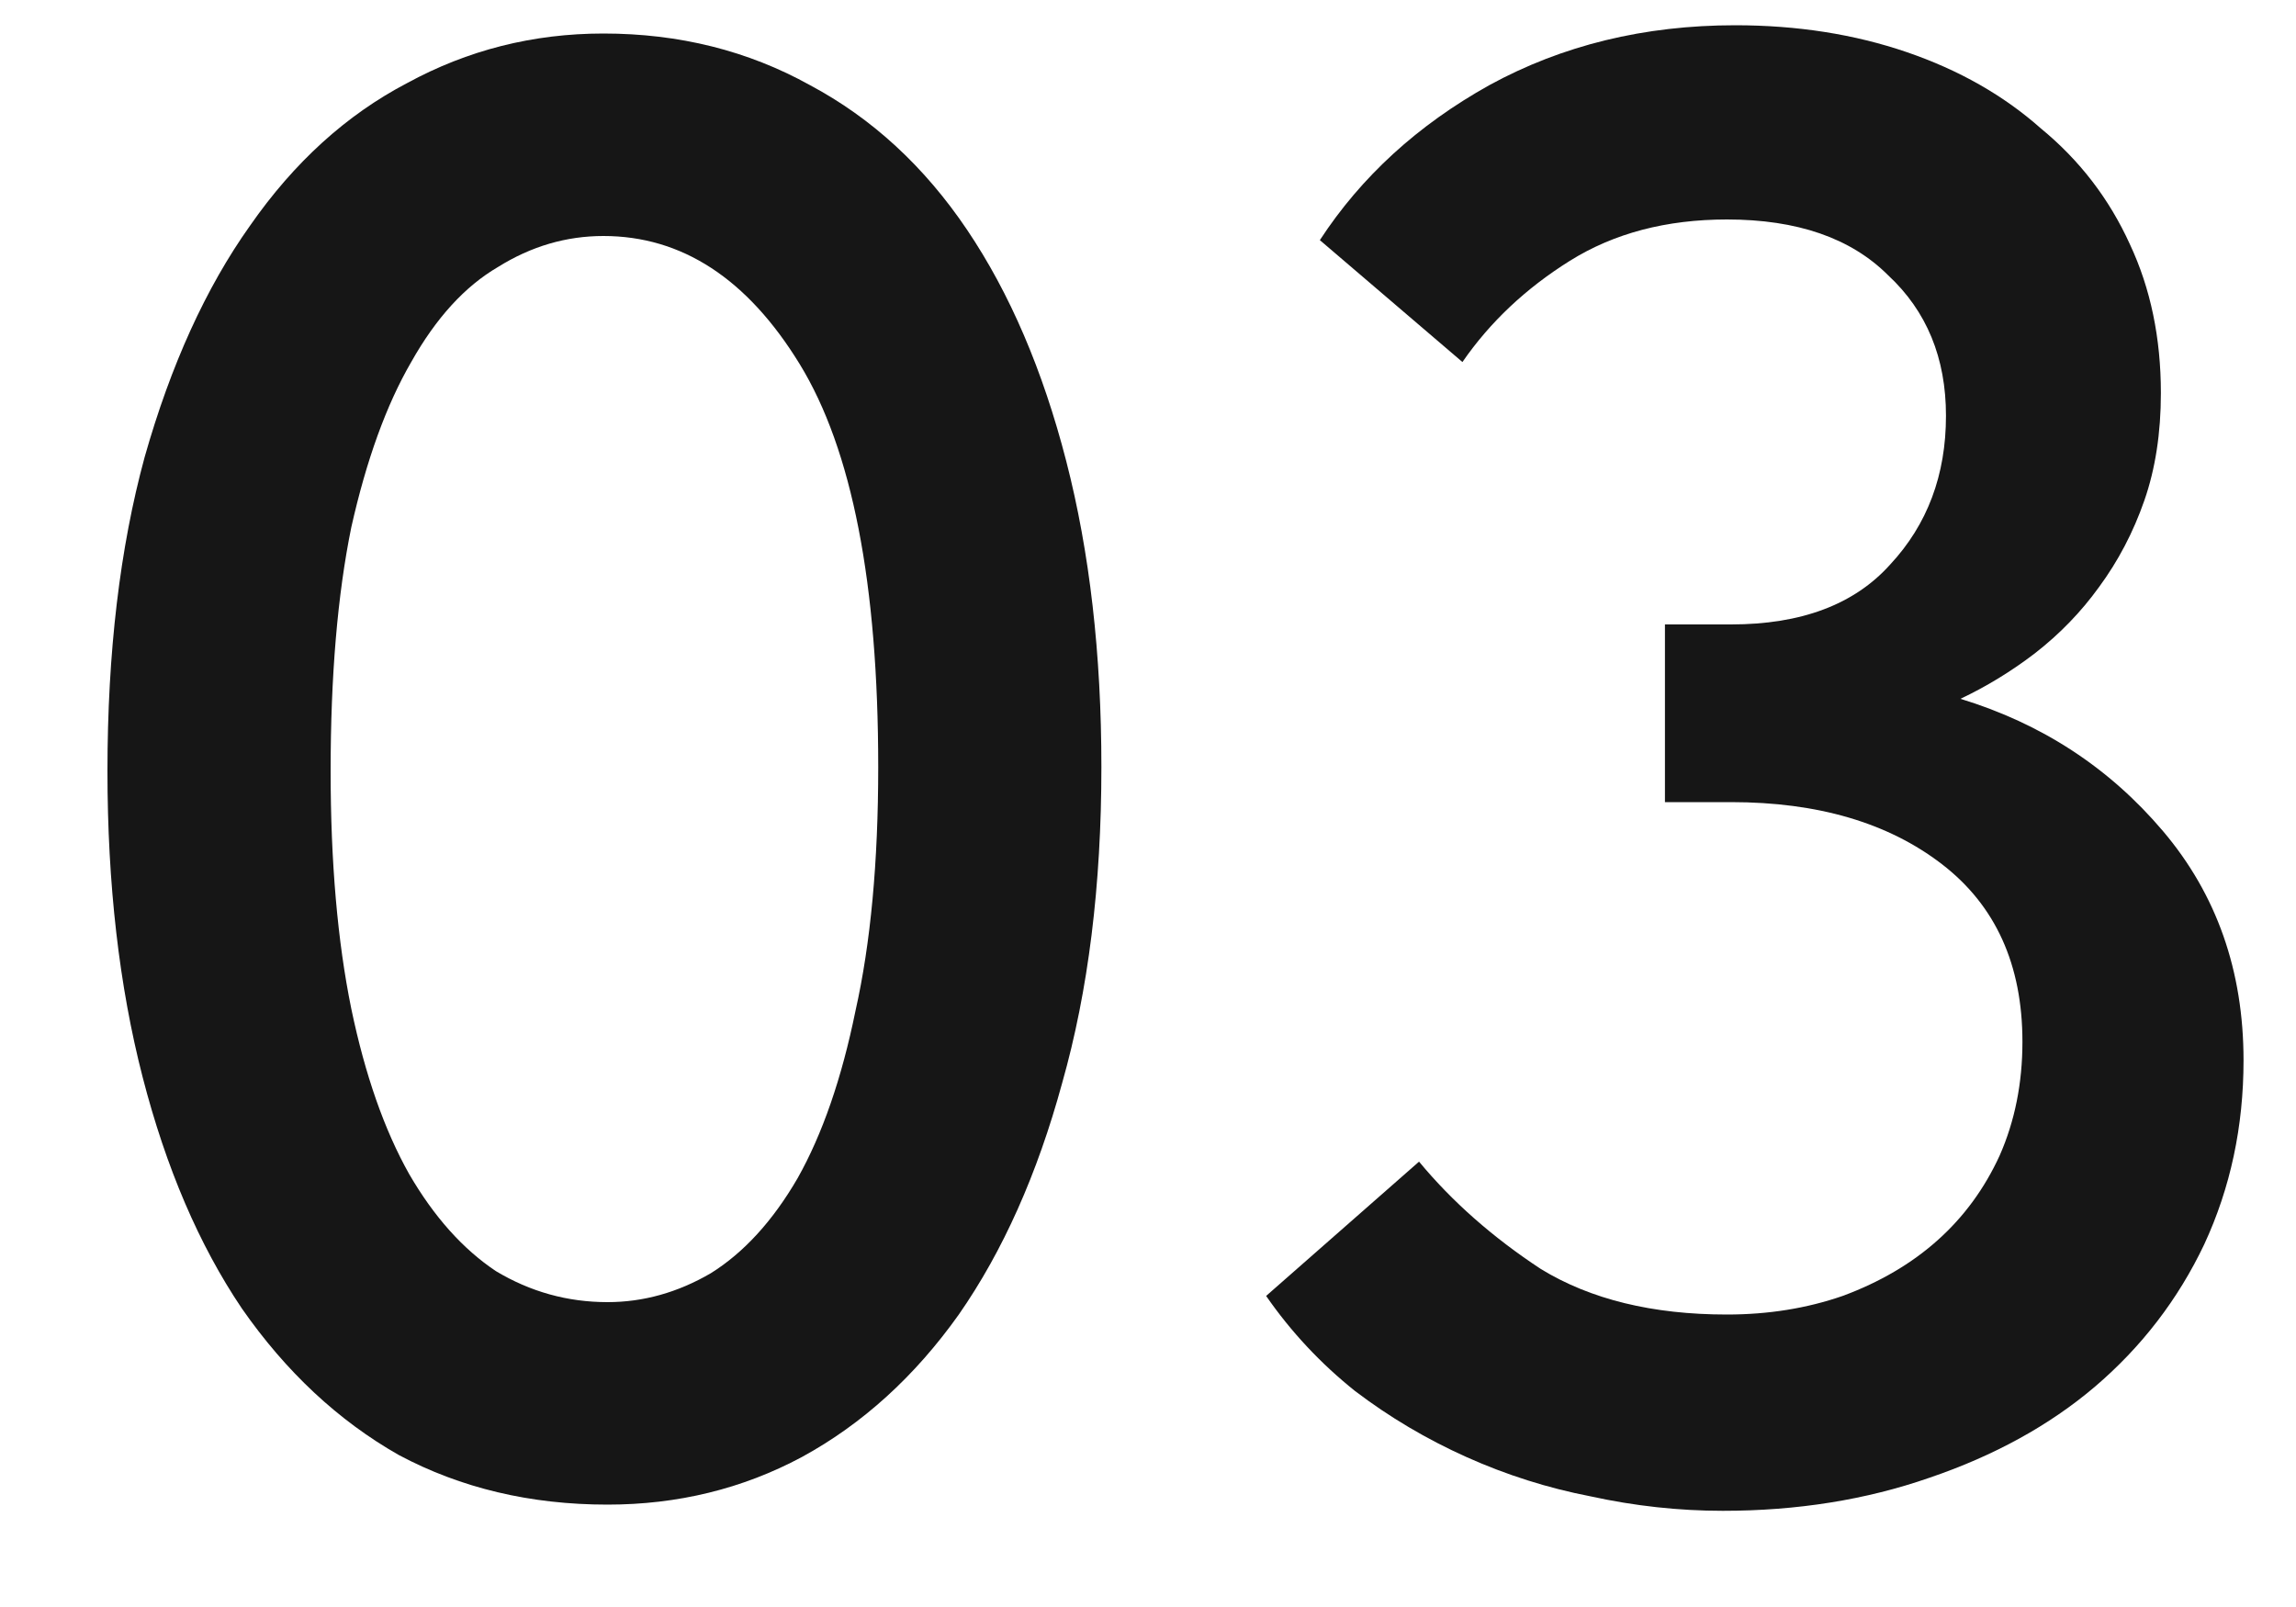 <?xml version="1.0" encoding="UTF-8"?> <svg xmlns="http://www.w3.org/2000/svg" width="20" height="14" viewBox="0 0 20 14" fill="none"><path d="M5.292 13.108C4.62 13.108 4.014 12.964 3.474 12.676C2.946 12.376 2.49 11.95 2.106 11.398C1.734 10.846 1.446 10.174 1.242 9.382C1.038 8.59 0.936 7.702 0.936 6.718C0.936 5.686 1.044 4.774 1.26 3.982C1.488 3.178 1.794 2.506 2.178 1.966C2.562 1.414 3.018 1 3.546 0.724C4.074 0.436 4.644 0.292 5.256 0.292C5.916 0.292 6.516 0.442 7.056 0.742C7.596 1.03 8.052 1.45 8.424 2.002C8.796 2.554 9.084 3.226 9.288 4.018C9.492 4.81 9.594 5.698 9.594 6.682C9.594 7.714 9.48 8.632 9.252 9.436C9.036 10.228 8.736 10.9 8.352 11.452C7.968 11.992 7.512 12.406 6.984 12.694C6.468 12.97 5.904 13.108 5.292 13.108ZM5.292 11.344C5.604 11.344 5.904 11.26 6.192 11.092C6.48 10.912 6.732 10.636 6.948 10.264C7.164 9.88 7.332 9.394 7.452 8.806C7.584 8.218 7.65 7.51 7.65 6.682C7.65 5.086 7.422 3.916 6.966 3.172C6.51 2.428 5.94 2.056 5.256 2.056C4.932 2.056 4.626 2.146 4.338 2.326C4.05 2.494 3.798 2.77 3.582 3.154C3.366 3.526 3.192 4.006 3.06 4.594C2.94 5.182 2.88 5.89 2.88 6.718C2.88 7.51 2.94 8.2 3.06 8.788C3.18 9.364 3.348 9.844 3.564 10.228C3.78 10.6 4.032 10.882 4.32 11.074C4.62 11.254 4.944 11.344 5.292 11.344Z" fill="#161616"></path><path d="M15.007 13.162C14.623 13.162 14.239 13.12 13.855 13.036C13.483 12.964 13.123 12.85 12.775 12.694C12.427 12.538 12.103 12.346 11.803 12.118C11.503 11.878 11.245 11.602 11.029 11.29L12.361 10.12C12.649 10.468 13.003 10.78 13.423 11.056C13.855 11.32 14.395 11.452 15.043 11.452C15.403 11.452 15.739 11.398 16.051 11.29C16.375 11.17 16.651 11.008 16.879 10.804C17.107 10.6 17.287 10.354 17.419 10.066C17.551 9.766 17.617 9.436 17.617 9.076C17.617 8.404 17.383 7.888 16.915 7.528C16.447 7.168 15.835 6.988 15.079 6.988H14.503V5.44H15.079C15.691 5.44 16.153 5.266 16.465 4.918C16.789 4.57 16.951 4.138 16.951 3.622C16.951 3.118 16.783 2.71 16.447 2.398C16.123 2.074 15.655 1.912 15.043 1.912C14.515 1.912 14.059 2.032 13.675 2.272C13.291 2.512 12.979 2.806 12.739 3.154L11.497 2.092C11.857 1.54 12.349 1.09 12.973 0.742C13.609 0.394 14.323 0.22 15.115 0.22C15.655 0.22 16.153 0.298 16.609 0.454C17.065 0.61 17.455 0.832 17.779 1.12C18.115 1.396 18.373 1.732 18.553 2.128C18.733 2.512 18.823 2.944 18.823 3.424C18.823 3.772 18.775 4.084 18.679 4.36C18.583 4.636 18.451 4.888 18.283 5.116C18.127 5.332 17.941 5.524 17.725 5.692C17.521 5.848 17.305 5.98 17.077 6.088C17.785 6.304 18.373 6.688 18.841 7.24C19.309 7.792 19.543 8.458 19.543 9.238C19.543 9.814 19.429 10.348 19.201 10.84C18.973 11.32 18.655 11.734 18.247 12.082C17.851 12.418 17.371 12.682 16.807 12.874C16.255 13.066 15.655 13.162 15.007 13.162Z" fill="#161616"></path></svg> 